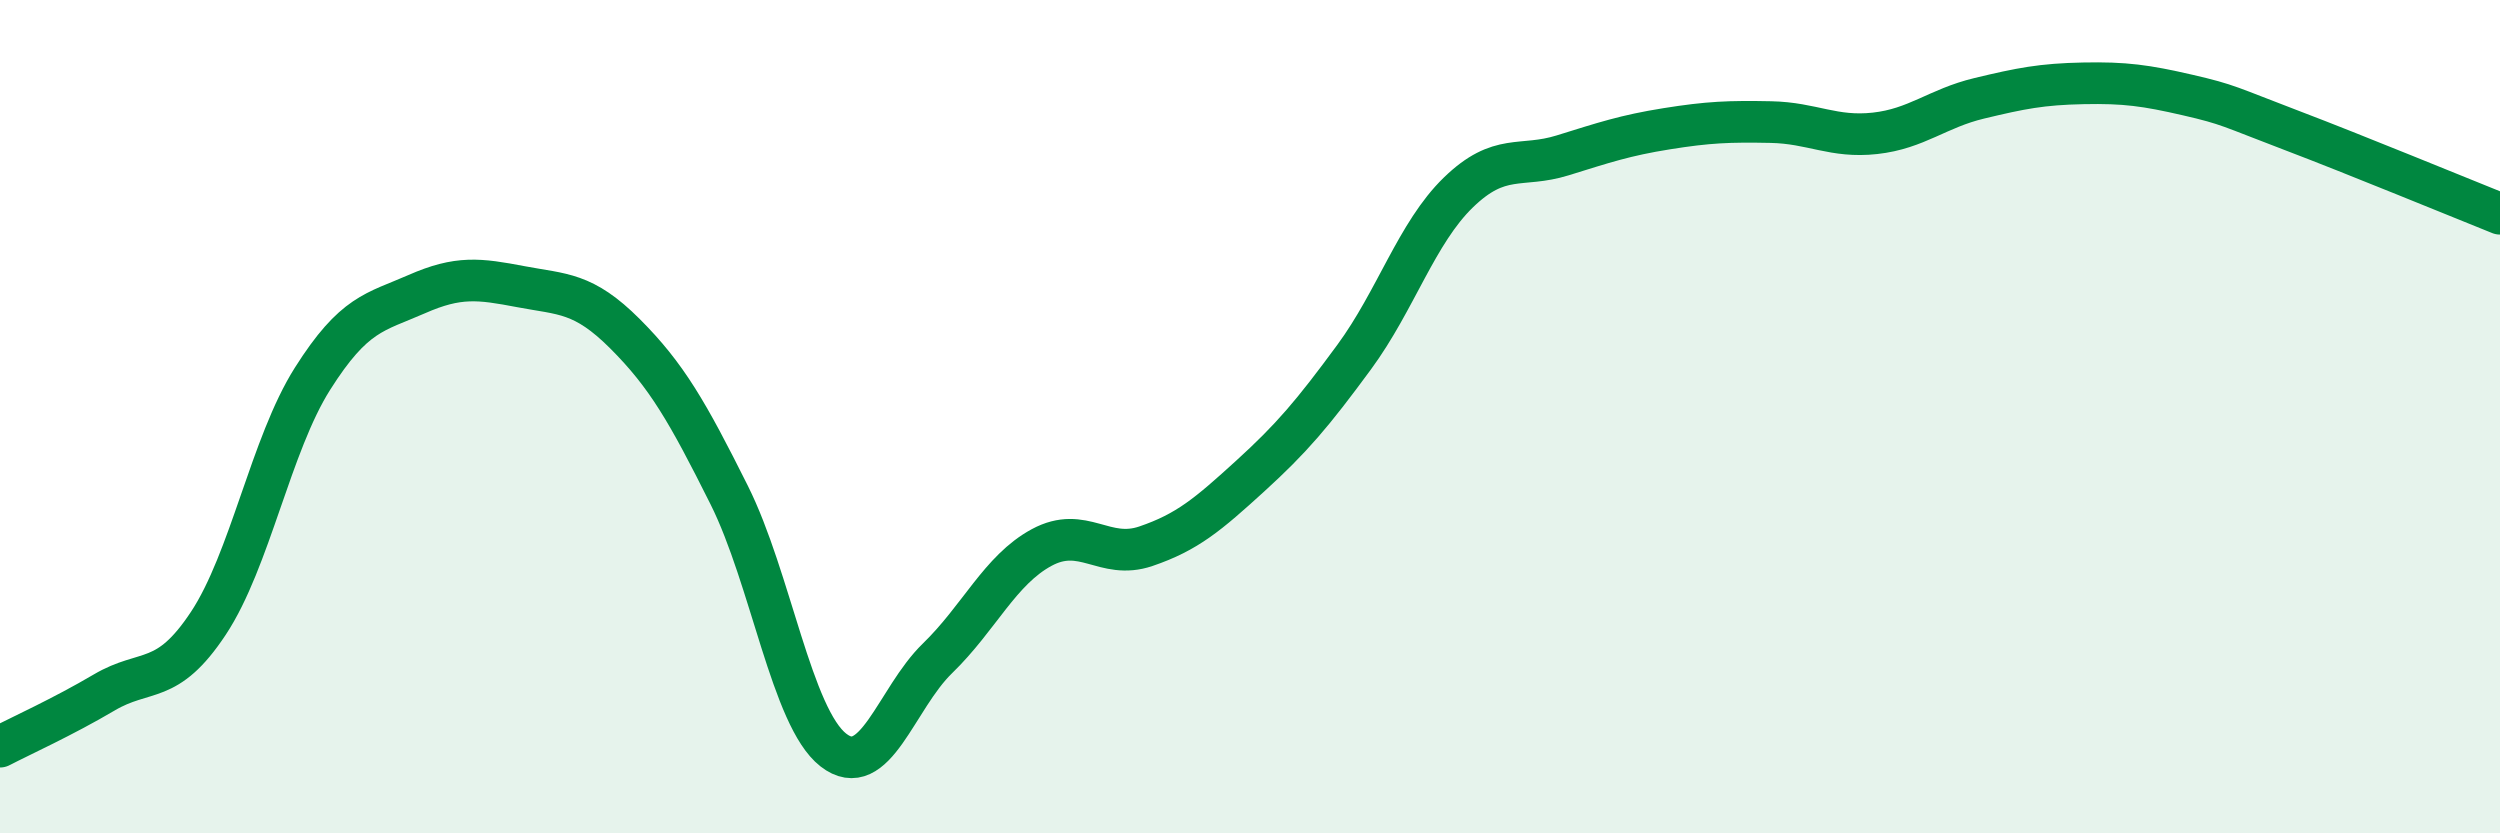 
    <svg width="60" height="20" viewBox="0 0 60 20" xmlns="http://www.w3.org/2000/svg">
      <path
        d="M 0,17.92 C 0.5,17.66 1.5,17.21 2.5,16.62 C 3.5,16.03 4,16.47 5,14.96 C 6,13.45 6.5,10.67 7.5,9.09 C 8.5,7.51 9,7.5 10,7.06 C 11,6.62 11.5,6.69 12.5,6.88 C 13.5,7.07 14,7.01 15,8.01 C 16,9.01 16.5,9.88 17.5,11.88 C 18.5,13.88 19,17.22 20,18 C 21,18.78 21.5,16.77 22.5,15.8 C 23.5,14.83 24,13.68 25,13.14 C 26,12.6 26.5,13.45 27.5,13.11 C 28.5,12.77 29,12.34 30,11.43 C 31,10.52 31.5,9.93 32.5,8.57 C 33.5,7.21 34,5.59 35,4.62 C 36,3.65 36.5,4.04 37.5,3.73 C 38.5,3.42 39,3.25 40,3.09 C 41,2.93 41.5,2.91 42.5,2.93 C 43.5,2.95 44,3.31 45,3.2 C 46,3.09 46.5,2.6 47.5,2.36 C 48.5,2.12 49,2.02 50,2 C 51,1.98 51.5,2.05 52.5,2.28 C 53.5,2.51 53.5,2.56 55,3.13 C 56.5,3.7 59,4.73 60,5.13L60 20L0 20Z"
        fill="#008740"
        opacity="0.1"
        stroke-linecap="round"
        stroke-linejoin="round"
      />
      <path
        d="M 0,17.92 C 0.5,17.66 1.5,17.21 2.5,16.62 C 3.5,16.03 4,16.47 5,14.96 C 6,13.45 6.5,10.67 7.5,9.09 C 8.5,7.51 9,7.5 10,7.06 C 11,6.62 11.5,6.69 12.5,6.88 C 13.5,7.07 14,7.01 15,8.01 C 16,9.01 16.5,9.88 17.5,11.88 C 18.5,13.88 19,17.22 20,18 C 21,18.78 21.5,16.77 22.5,15.8 C 23.5,14.83 24,13.68 25,13.14 C 26,12.6 26.5,13.45 27.5,13.11 C 28.5,12.77 29,12.34 30,11.43 C 31,10.52 31.5,9.93 32.5,8.57 C 33.5,7.21 34,5.59 35,4.62 C 36,3.65 36.5,4.04 37.5,3.73 C 38.5,3.42 39,3.25 40,3.09 C 41,2.93 41.5,2.91 42.5,2.93 C 43.5,2.95 44,3.31 45,3.2 C 46,3.09 46.5,2.6 47.5,2.36 C 48.5,2.12 49,2.02 50,2 C 51,1.98 51.5,2.05 52.5,2.28 C 53.5,2.51 53.5,2.56 55,3.13 C 56.5,3.7 59,4.73 60,5.13"
        stroke="#008740"
        stroke-width="1"
        fill="none"
        stroke-linecap="round"
        stroke-linejoin="round"
      />
    </svg>
  